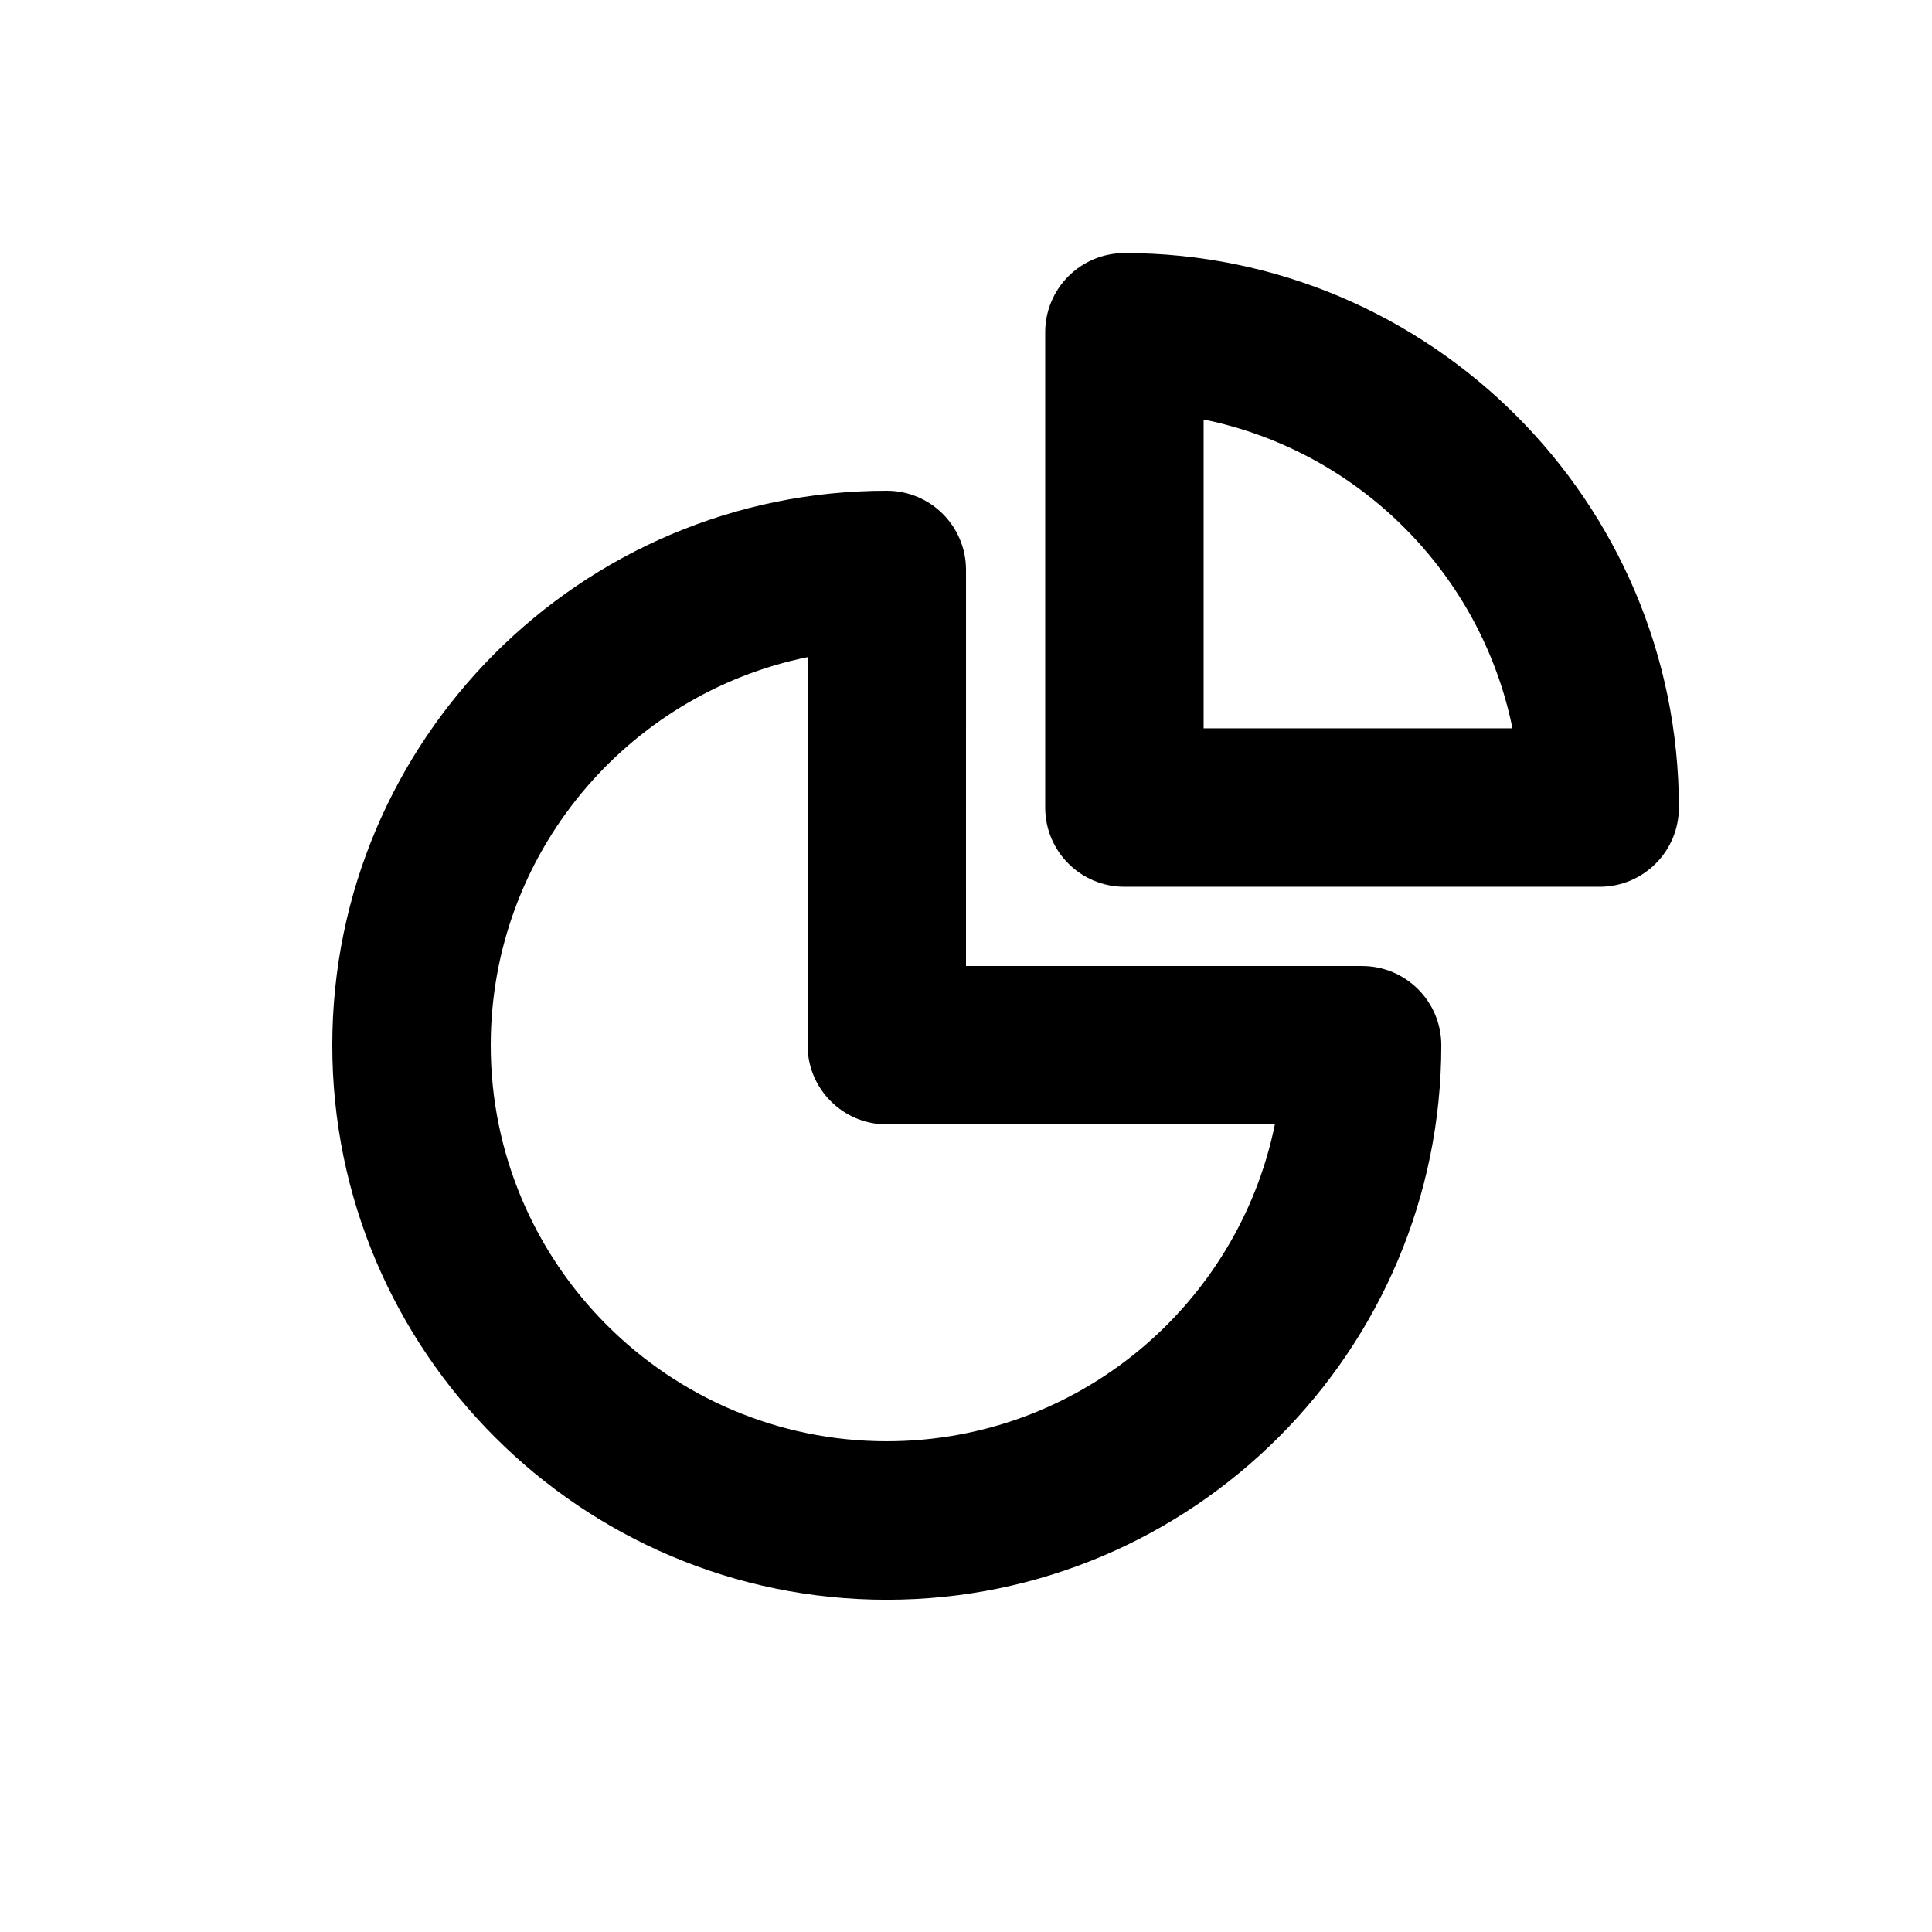 <?xml version="1.0" encoding="UTF-8"?>
<!-- The Best Svg Icon site in the world: iconSvg.co, Visit us! https://iconsvg.co -->
<svg fill="#000000" width="800px" height="800px" version="1.1" viewBox="144 144 512 512" xmlns="http://www.w3.org/2000/svg">
 <g>
  <path d="m504.96 400h-104.96l0.004-104.96c0-11.609-9.406-20.992-20.992-20.992-81.031 0-146.95 65.938-146.95 146.95 0 81.008 65.914 146.95 146.95 146.95s146.95-65.938 146.95-146.95c-0.004-11.609-9.406-20.992-20.996-20.992zm-125.95 125.95c-57.875 0-104.96-47.086-104.96-104.96 0-50.695 36.129-93.102 83.969-102.84v102.84c0 11.609 9.406 20.992 20.992 20.992h102.84c-9.742 47.84-52.145 83.965-102.84 83.965z"/>
  <path d="m441.98 211.07c-11.586 0-20.992 9.383-20.992 20.992v125.95c0 11.609 9.406 20.992 20.992 20.992h125.95c11.586 0 20.992-9.383 20.992-20.992-0.004-81.008-65.918-146.95-146.95-146.95zm20.992 125.95v-81.848c41.059 8.352 73.492 40.785 81.848 81.848z"/>
 </g>
</svg>